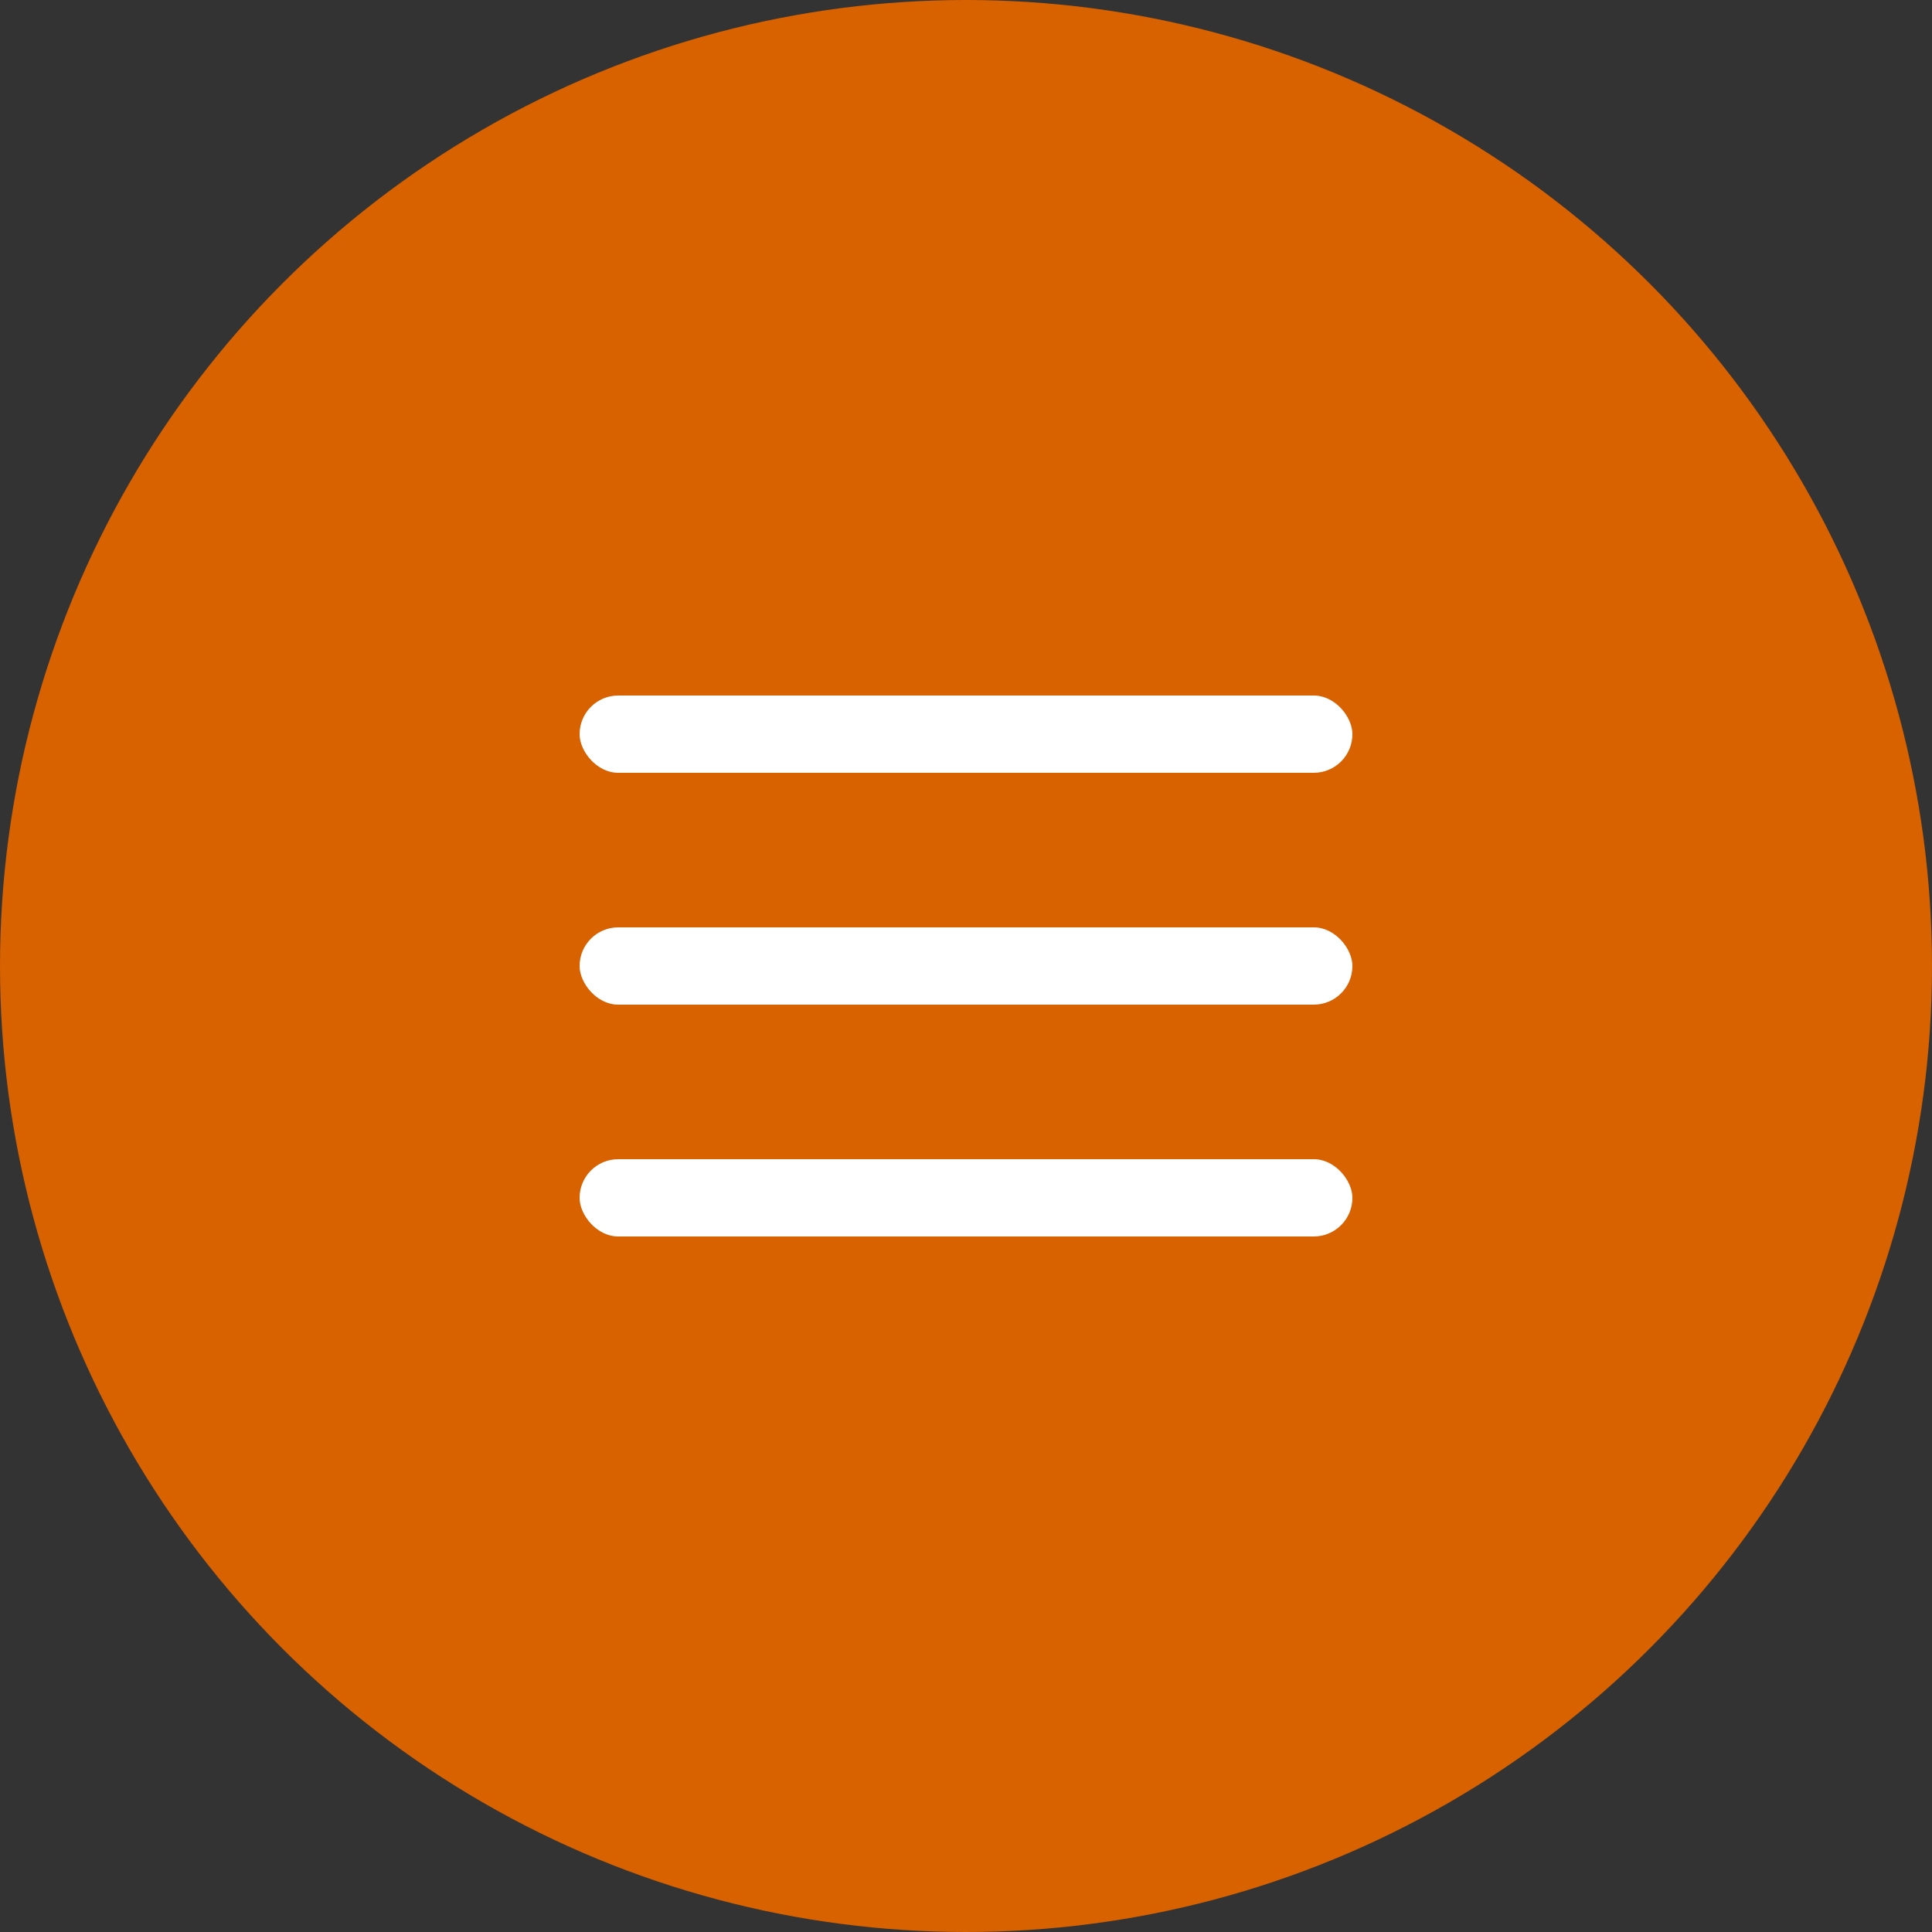 <?xml version="1.0" encoding="UTF-8"?> <svg xmlns="http://www.w3.org/2000/svg" width="50" height="50" viewBox="0 0 50 50" fill="none"><rect x="0" y="0" width="50" height="50" fill="#333333" stroke="none"/><circle cx="25" cy="25" r="25" fill="#D86100"></circle><rect x="15" y="18" width="20" height="2" rx="1" fill="white"></rect><rect x="15" y="24" width="20" height="2" rx="1" fill="white"></rect><rect x="15" y="30" width="20" height="2" rx="1" fill="white"></rect></svg> 